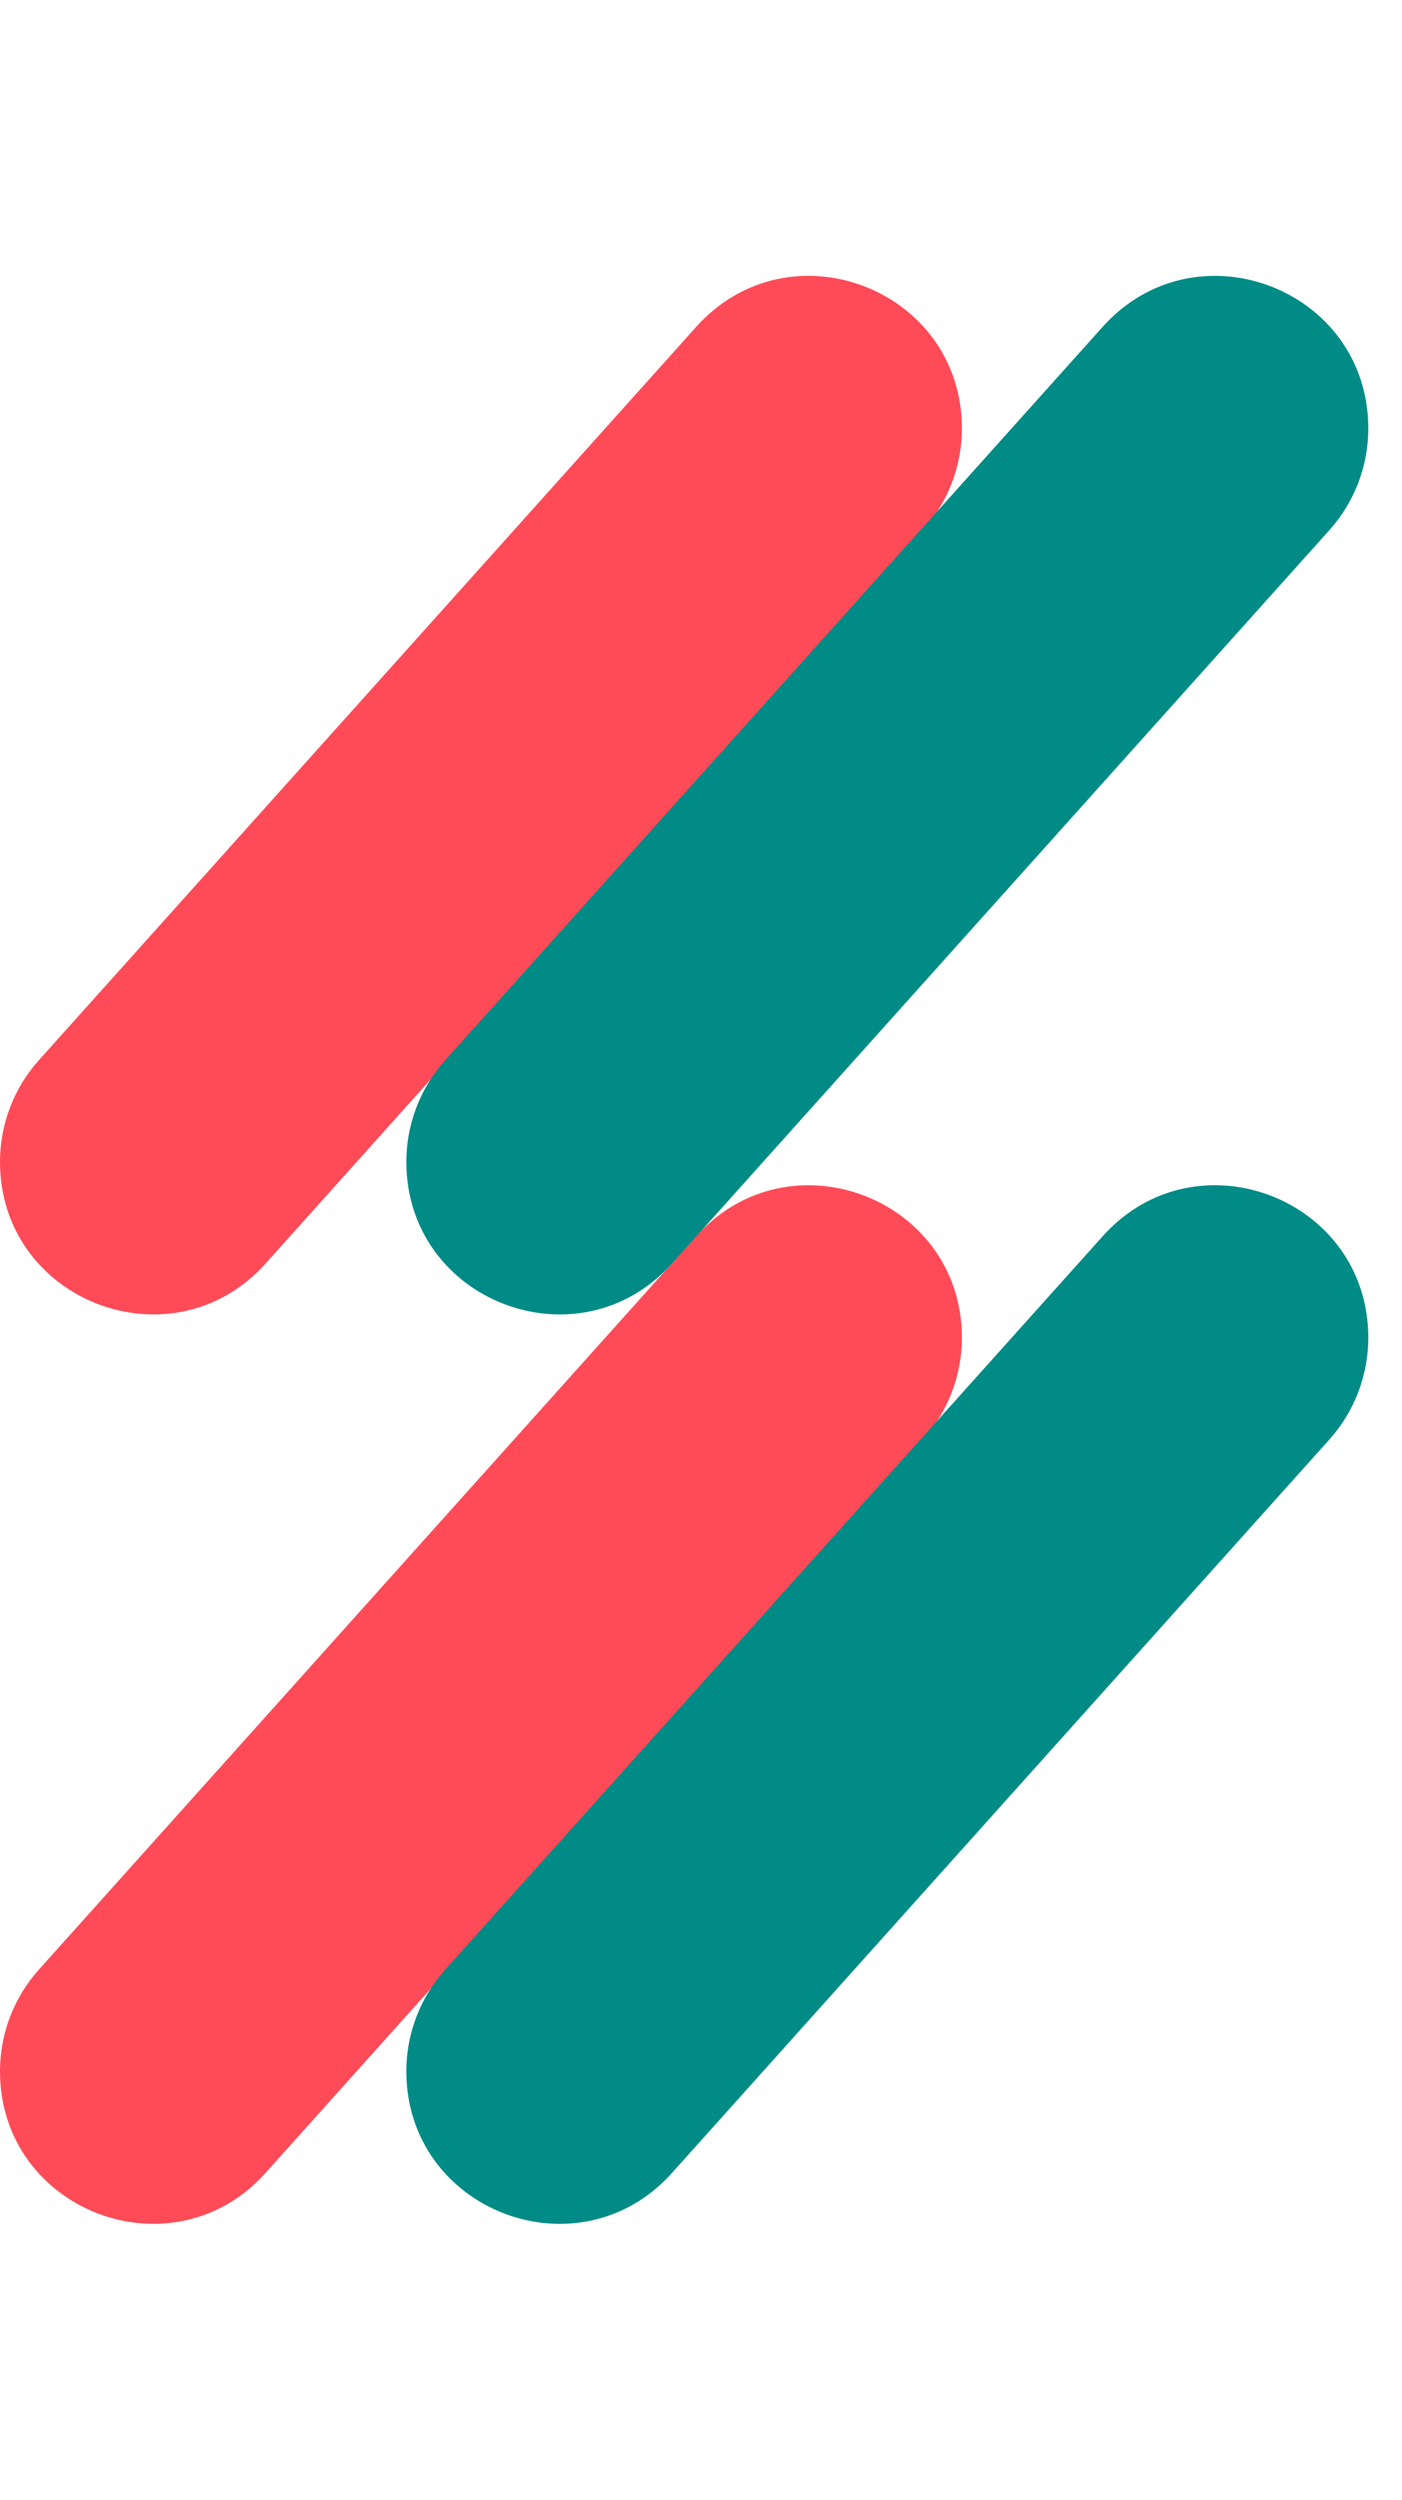 <svg xmlns="http://www.w3.org/2000/svg" width="23" height="41" viewBox="0 0 23 41" fill="none">
  <path d="M11.422 5.36C12.952 3.654 15.78 4.736 15.78 7.028C15.78 7.643 15.552 8.237 15.142 8.695L4.358 20.723C2.828 22.43 0 21.347 0 19.056C0 18.441 0.227 17.847 0.638 17.389L11.422 5.36Z" fill="#FF4A57"/>
  <path d="M11.423 20.275C12.952 18.57 15.78 19.651 15.78 21.942C15.78 22.557 15.552 23.151 15.142 23.609L4.357 35.639C2.828 37.346 0 36.264 0 33.972C0 33.357 0.227 32.763 0.638 32.305L11.423 20.275Z" fill="#FF4A57"/>
  <path d="M18.09 5.36C19.62 3.654 22.447 4.736 22.447 7.028C22.447 7.643 22.22 8.237 21.809 8.695L11.024 20.724C9.494 22.43 6.666 21.348 6.666 19.056C6.666 18.441 6.893 17.847 7.304 17.389L18.09 5.36Z" fill="#008B86"/>
  <path d="M18.091 20.275C19.62 18.569 22.447 19.651 22.447 21.942C22.447 22.557 22.22 23.151 21.81 23.609L11.024 35.64C9.494 37.346 6.666 36.264 6.666 33.972C6.666 33.357 6.893 32.763 7.304 32.305L18.091 20.275Z" fill="#008B86"/>
</svg>
